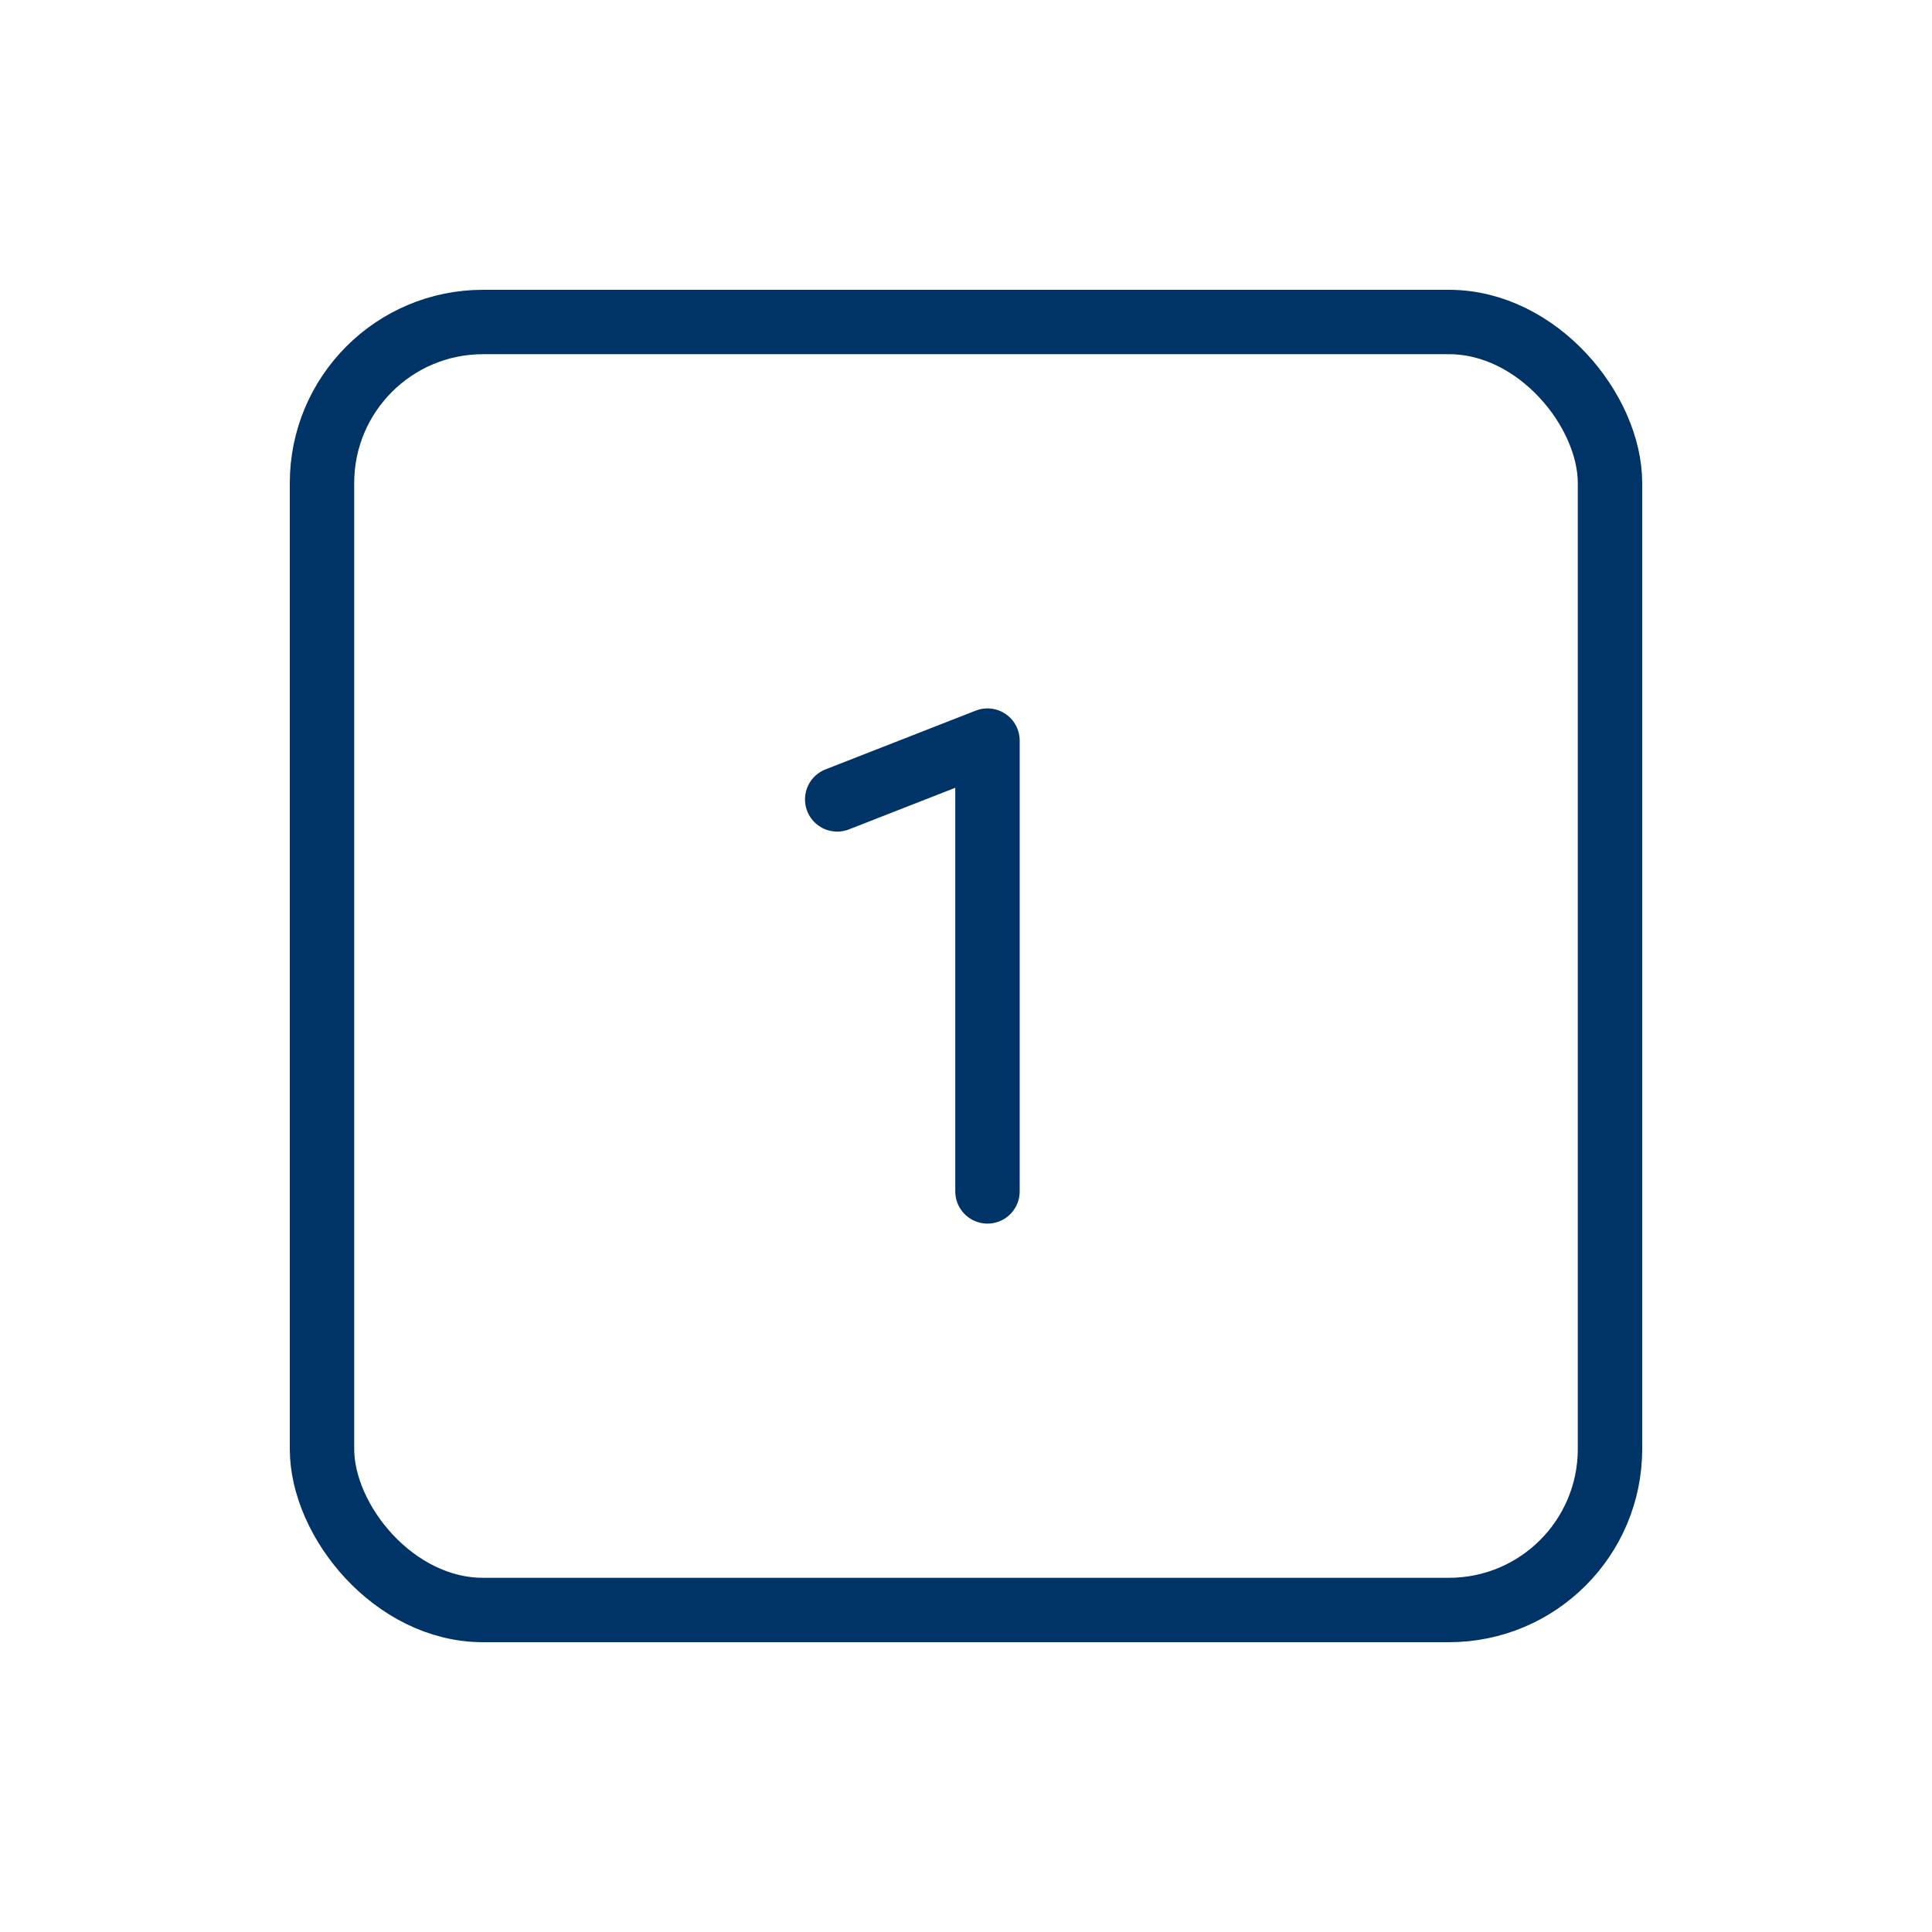 <svg width="60" height="60" viewBox="0 0 60 60" fill="none" xmlns="http://www.w3.org/2000/svg">
<rect x="10" y="10" width="40" height="40" rx="5" stroke="#003366" stroke-width="2" stroke-linecap="round" stroke-linejoin="round"/>
<path d="M26 24.826L30.667 23V37" stroke="#003366" stroke-width="2" stroke-linecap="round" stroke-linejoin="round"/>
</svg>
